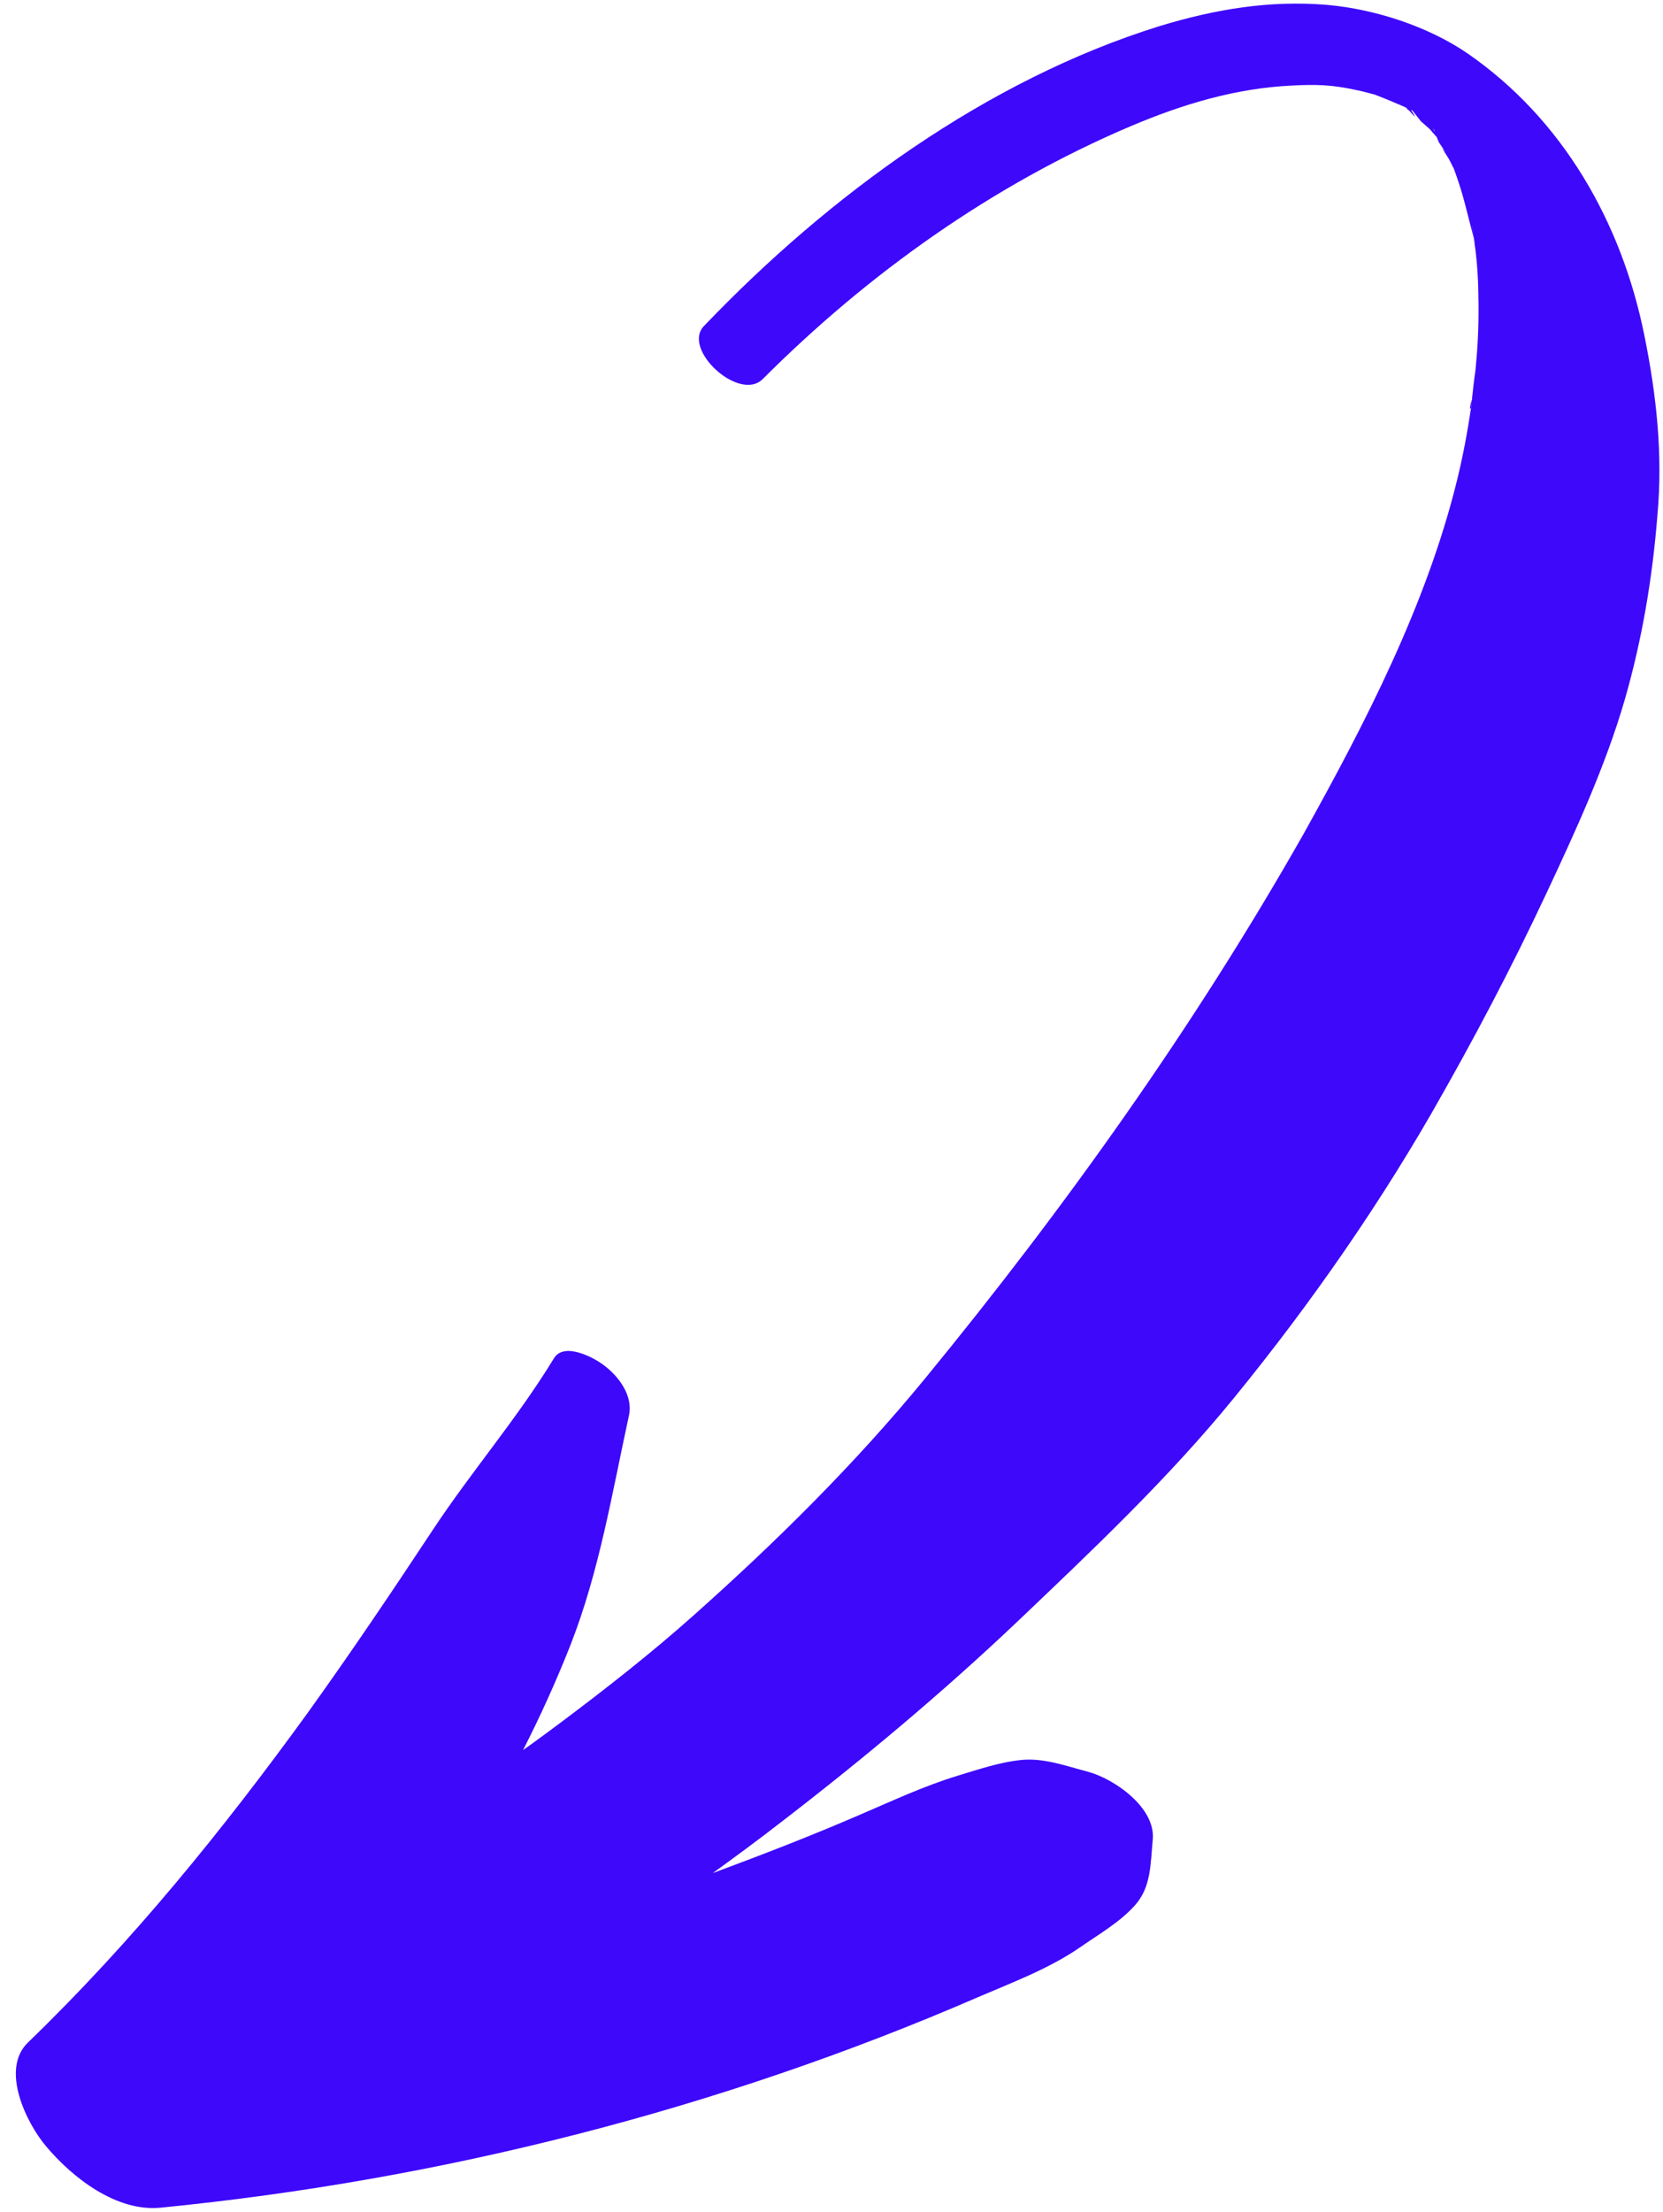 <?xml version="1.0" encoding="UTF-8" standalone="no"?><svg xmlns="http://www.w3.org/2000/svg" xmlns:xlink="http://www.w3.org/1999/xlink" fill="#3e08fb" height="672.3" preserveAspectRatio="xMidYMid meet" version="1" viewBox="-4.8 -1.1 505.8 672.3" width="505.8" zoomAndPan="magnify"><g id="change1_1"><path d="M495.3,100.7c-6.9-34.2-24.8-65.6-53.8-85.6C429.5,6.9,413.4,1.7,399,0.4c-17.6-1.5-34.2,1.3-51,6.4 C295.2,23.2,247.2,58.4,209.3,98c-6.8,7.1,10.8,23.2,17.9,16.1c32.1-32.1,69.9-59,111.8-76.8c15.8-6.7,32-11.6,49.2-12.4 c7.5-0.4,12.2-0.2,19.2,1.3c1.4,0.3,2.8,0.6,4.2,1c0.6,0.2,1.3,0.3,1.9,0.5c0.1,0,0.1,0.1,0.2,0.1c2.9,1.1,5.7,2.3,8.5,3.5 c0.1,0.1,0.3,0.1,0.4,0.2c0.3,0.2,0.6,0.3,0.6,0.5c0,0.2,0.3,0.3,0.5,0.4c1.1,1.2,2.7,3.2,1.1,0.6c-0.1-0.2-0.3-0.4-0.4-0.6 c0.1,0,0.2,0,0.3,0c1,1.2,2.5,3.2,2.7,3.4c0.8,0.7,1.6,1.4,2.4,2.1c0.1,0.1,0.3,0.3,0.5,0.5c0.4,0.5,0.9,1.1,1.3,1.5 c0.3,0.7,0.3,0.6,0.1,0.1c0.1,0.1,0.2,0.3,0.3,0.3c0.1,0.1,0.1,0.2,0.2,0.3c0.2,0.5,0.4,1,0.6,1.5c0.9,1.3,1.6,2.4,2.1,3.2 c-2.5-3.3,0.4,0.9,0.9,1.8c0.6,1,1,2,1.6,3.1c0.5,1.3,0.9,2.6,1.4,4c1.9,5.7,3.1,11.4,4.7,17.2c0,0.2,0,0.4,0.1,0.6 c0.1,1.4,0.4,2.8,0.5,4.1c0.4,3.4,0.6,6.9,0.7,10.4c0.2,6.6,0.1,13.3-0.4,19.9c-0.1,1.5-0.3,3.1-0.4,4.6c0,0.3-0.1,0.6-0.1,0.9 c-0.4,2.7-0.7,5.5-1,8.3c0,0,0-0.1,0-0.1c0,0.1,0,0.1,0,0.2c-0.1,0.5-0.1,1.1-0.2,1.6c0,0.3-0.1,0.6-0.1,0.8c0,0.1,0,0.1,0,0.2 c-1.1,7.5-2.5,14.9-4.3,22.2c-9.3,37.7-27.8,73.5-46.7,107.4c-33.1,58.3-72.4,113.4-114.9,165.2c-21.4,26.1-45.6,50-70.8,72.4 c-12.7,11.3-26.1,21.8-39.7,32c-3.1,2.3-6.3,4.7-9.5,7c-0.4,0.3-1.7,1.2-2.4,1.7c5.3-10.4,10.1-21,14.4-31.9 c8.8-22.4,12.7-46.4,17.8-69.8c1.3-6-3.1-11.9-7.7-15.3c-3-2.3-12-7.1-15.1-2.1c-11.2,18.4-25.2,34.5-37,52.4 c-12.3,18.6-24.7,37-37.7,55.1C63.2,554.8,35.5,589,3.7,619.7c-8.5,8.2-0.4,24.5,5.4,31.4c8.1,9.7,21.5,20.1,34.9,18.8 c85.4-8.4,170-29.9,248.7-64c10.5-4.5,21.7-8.7,31.1-15.2c5.6-3.9,11.9-7.5,16.5-12.6c5.1-5.6,4.8-12.8,5.5-20 c1-9.8-11.8-18.6-19.7-20.7c-6.5-1.7-13.2-4.2-20-3.6c-6.6,0.6-13.3,2.9-19.6,4.8c-10.2,3.1-19.8,7.6-29.6,11.8 c-14.8,6.4-29.8,12.2-44.9,17.8c6.9-5,13.7-10,20.4-15.2c25-19.2,49.3-39.5,72.2-61.2c22.8-21.7,46-43.6,65.9-68 c23.6-28.9,45.3-60.1,63.6-92.7c-1.1,1.9-2.1,3.7-3.2,5.6c12.4-21.6,24-43.6,34.6-66.2c8.9-19,17.9-38.5,23.8-58.7 c5.3-18.3,8.5-37.2,10-56.3C501,137.1,499,118.8,495.3,100.7z M421.4,30.8c0,0,0.1,0,0.1,0.1C421.4,30.8,421.4,30.8,421.4,30.8z M431.4,38.7c-0.2-0.6-0.4-1.2-0.5-1.4c0.2,0.5,0.4,1,0.7,1.5C431.5,38.7,431.4,38.6,431.4,38.7z M443.6,71.2 C443.6,71.2,443.6,71.2,443.6,71.2C443.1,68.8,442.4,64.2,443.6,71.2z M443,120c-0.2,0.7-0.2,1.6-0.3,2.4 C442.4,123.6,441.8,123.6,443,120C443,120,443,120,443,120z"/></g></svg>